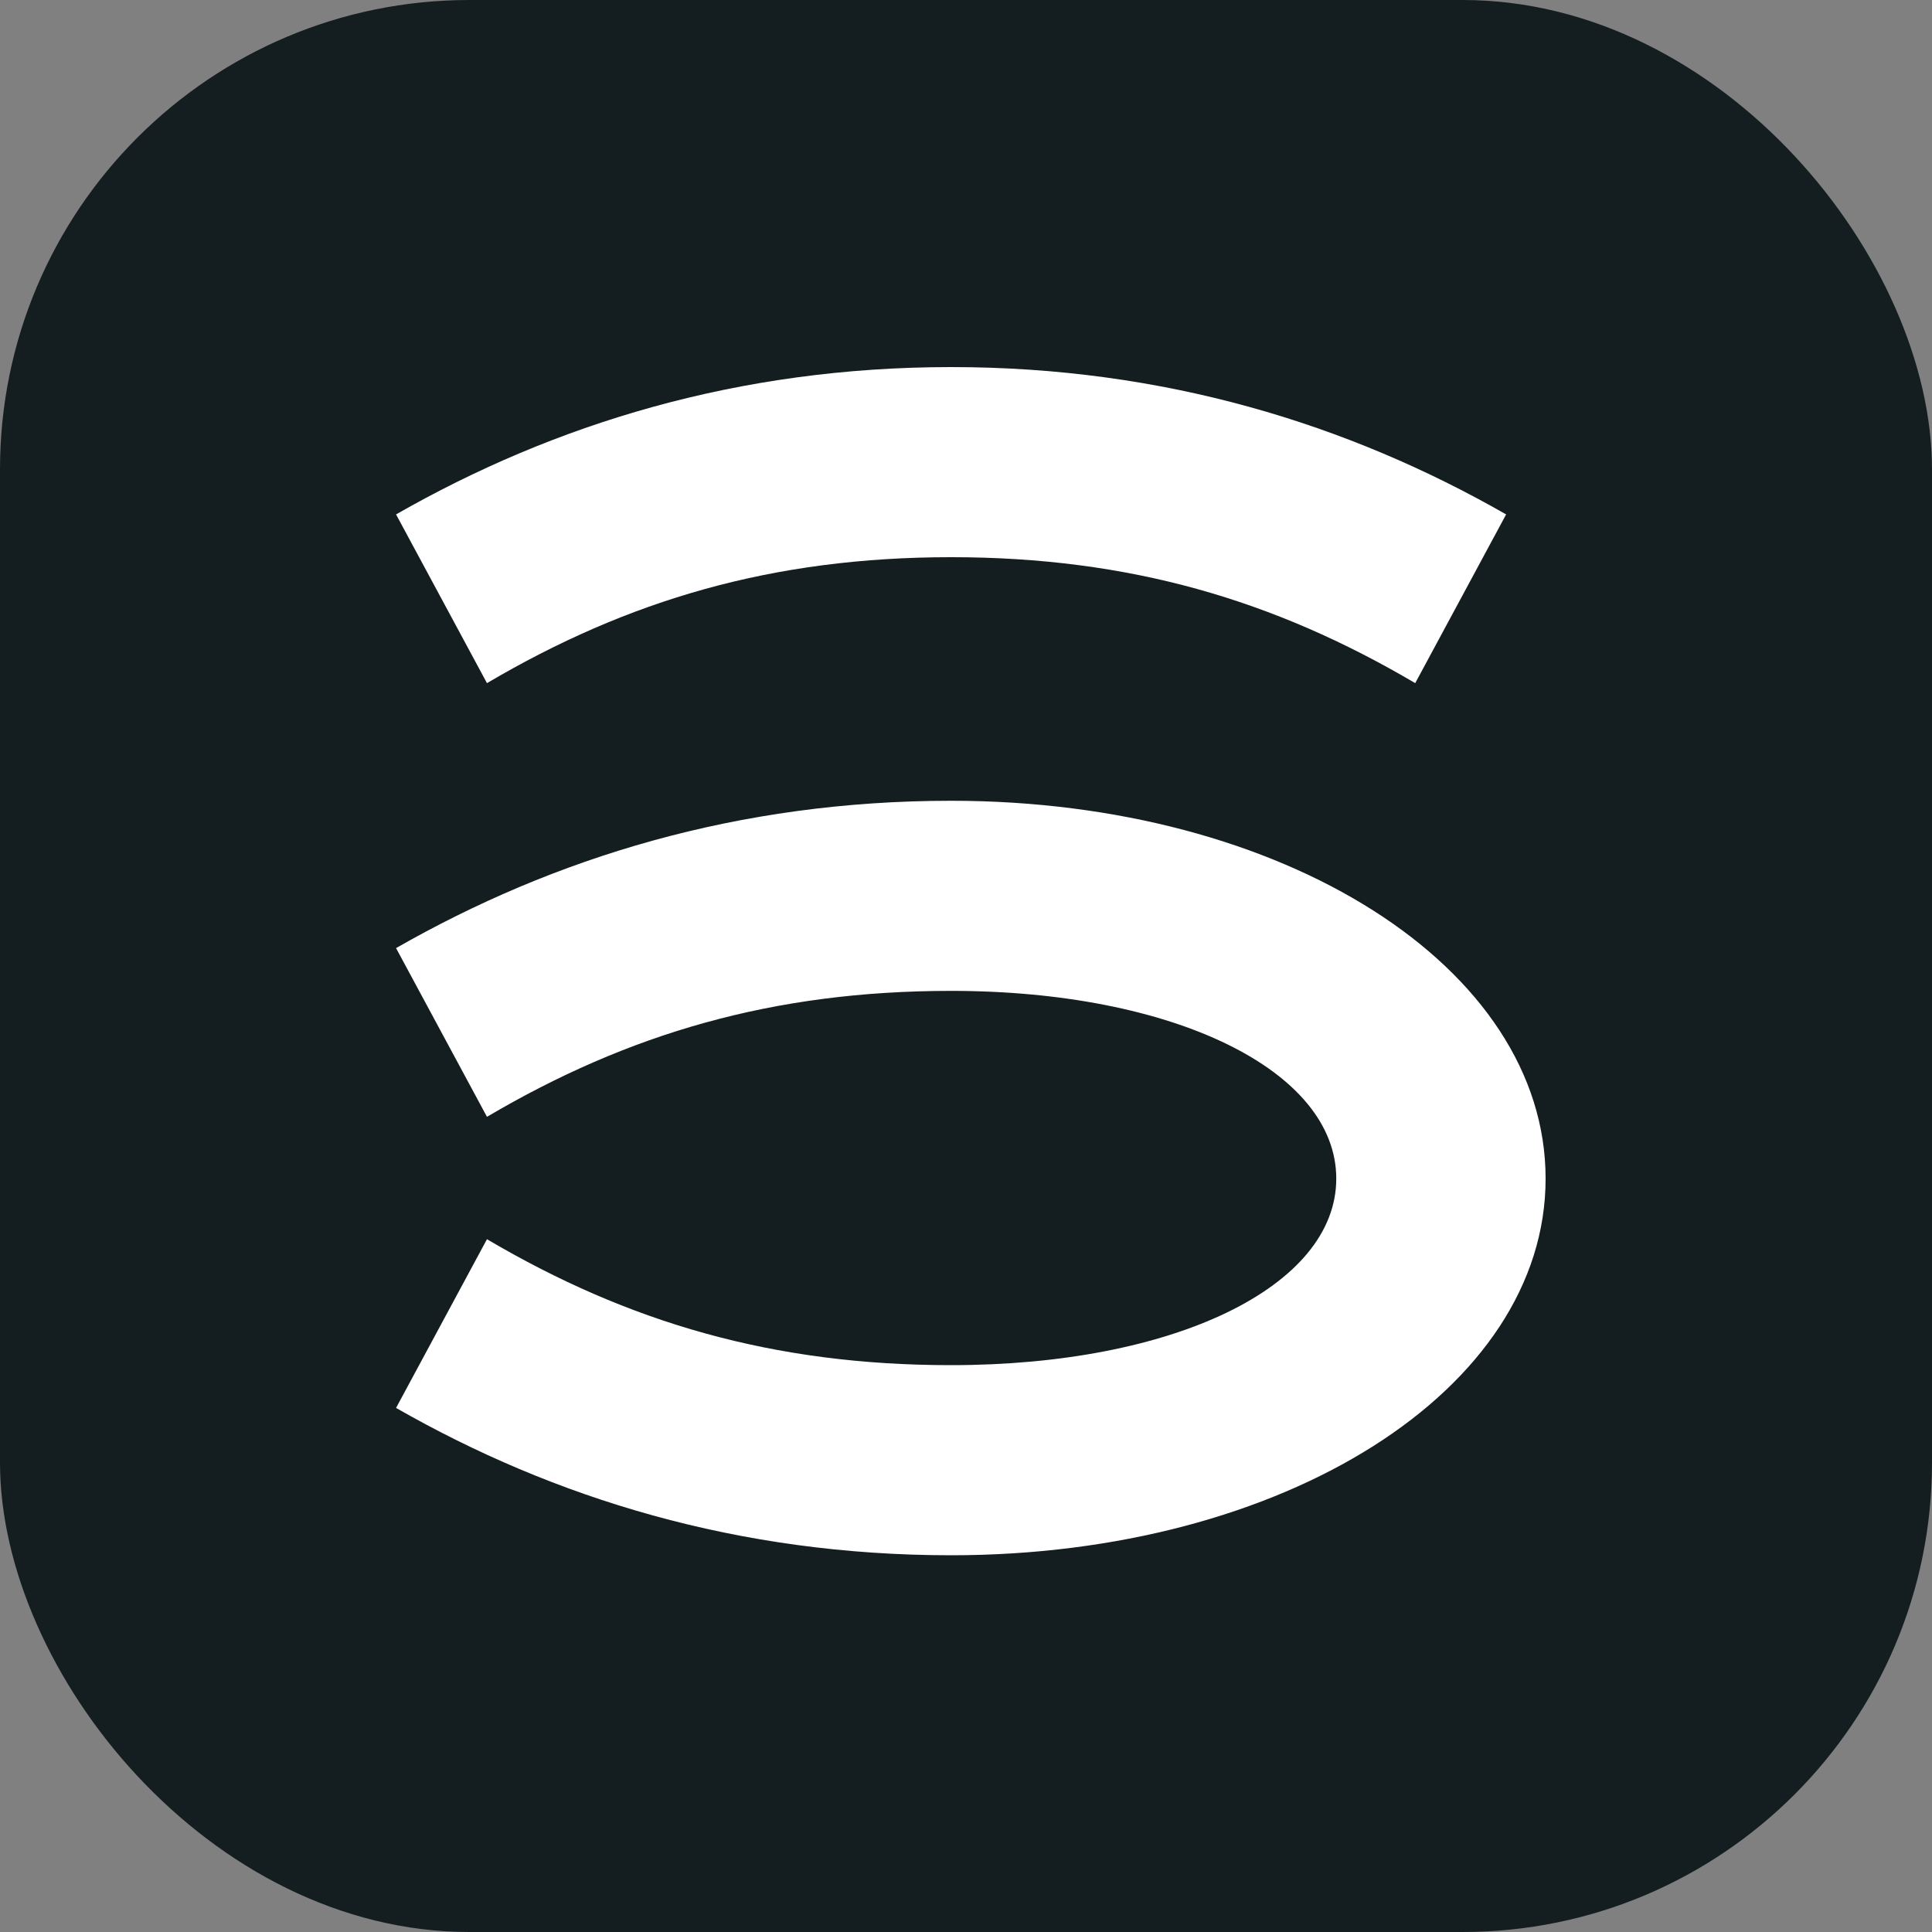 <svg fill="none" height="200" viewBox="0 0 200 200" width="200" xmlns="http://www.w3.org/2000/svg"><rect x="0" y="0" width="200" height="200" fill="#808080" stroke="none"/><rect fill="#141e20" height="200" rx="48.594" width="200"/><path d="m98.457 141.32c23.032 0 39.873-8.118 39.873-19.311s-16.841-19.434-39.873-19.434c-18.451 0-33.434 4.428-48.046 13.038l-9.411-17.466c16.346-9.348 35.415-15.252 57.457-15.252 34.424 0 61.543 17.22 61.543 39.114s-27.119 38.991-61.543 38.991c-22.042 0-41.111-5.904-57.457-15.252l9.411-17.466c14.612 8.61 29.595 13.038 48.046 13.038zm0-103.32c22.041 0 41.111 5.904 57.457 15.252l-9.411 17.466c-14.612-8.61-29.596-13.038-48.046-13.038-18.451 0-33.434 4.428-48.046 13.038l-9.411-17.466c16.346-9.348 35.415-15.252 57.457-15.252z" fill="#fff"/></svg>
